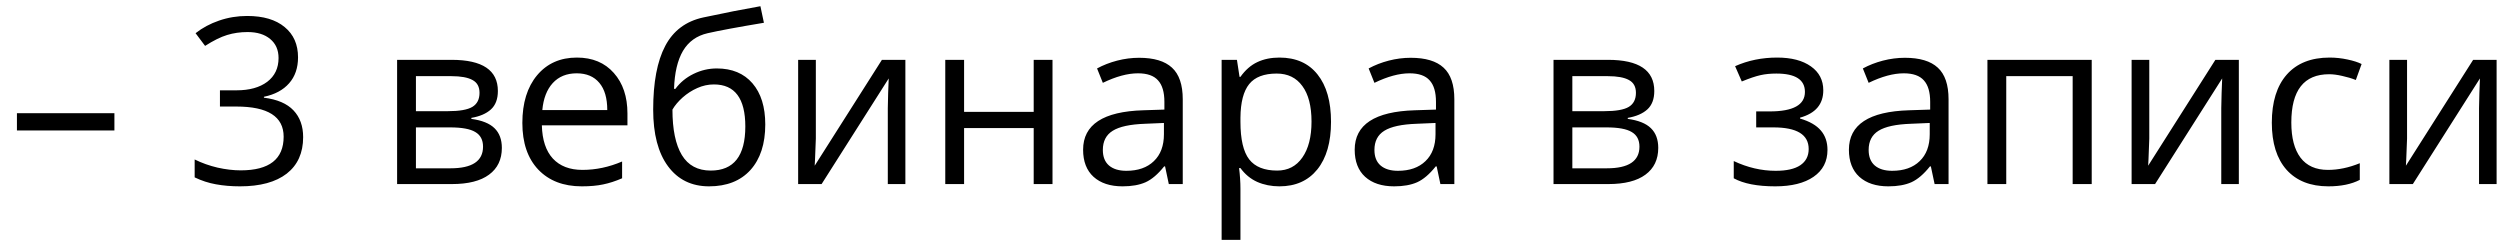 <?xml version="1.0" encoding="UTF-8"?> <svg xmlns="http://www.w3.org/2000/svg" width="140" height="14" viewBox="0 0 140 14" fill="none"><path d="M0.948 7.305V6.34H6.407V7.305H0.948ZM16.69 3.211C16.69 3.803 16.523 4.288 16.189 4.665C15.859 5.041 15.389 5.293 14.78 5.42V5.471C15.525 5.564 16.077 5.801 16.436 6.182C16.796 6.562 16.976 7.062 16.976 7.68C16.976 8.564 16.669 9.245 16.056 9.724C15.442 10.198 14.57 10.435 13.44 10.435C12.95 10.435 12.499 10.396 12.088 10.32C11.682 10.248 11.287 10.119 10.901 9.933V8.93C11.303 9.129 11.731 9.281 12.184 9.387C12.641 9.489 13.072 9.54 13.479 9.54C15.082 9.54 15.884 8.911 15.884 7.654C15.884 6.529 15 5.966 13.231 5.966H12.317V5.058H13.244C13.967 5.058 14.541 4.899 14.964 4.582C15.387 4.26 15.599 3.816 15.599 3.249C15.599 2.796 15.442 2.441 15.129 2.183C14.82 1.924 14.399 1.795 13.866 1.795C13.46 1.795 13.076 1.85 12.717 1.96C12.357 2.07 11.947 2.274 11.485 2.57L10.952 1.859C11.333 1.558 11.771 1.324 12.266 1.154C12.765 0.981 13.29 0.894 13.84 0.894C14.742 0.894 15.442 1.101 15.941 1.516C16.441 1.927 16.69 2.492 16.69 3.211ZM27.881 5.096C27.881 5.549 27.75 5.894 27.488 6.131C27.23 6.364 26.866 6.52 26.396 6.601V6.658C26.988 6.738 27.42 6.912 27.691 7.178C27.966 7.445 28.104 7.813 28.104 8.283C28.104 8.93 27.864 9.43 27.386 9.781C26.912 10.132 26.218 10.308 25.304 10.308H22.238V3.351H25.291C27.018 3.351 27.881 3.932 27.881 5.096ZM27.05 8.213C27.05 7.836 26.906 7.563 26.618 7.394C26.335 7.221 25.863 7.134 25.203 7.134H23.292V9.425H25.228C26.442 9.425 27.05 9.021 27.05 8.213ZM26.853 5.198C26.853 4.859 26.722 4.62 26.459 4.48C26.201 4.337 25.808 4.265 25.279 4.265H23.292V6.226H25.076C25.727 6.226 26.186 6.146 26.453 5.985C26.72 5.824 26.853 5.562 26.853 5.198ZM32.579 10.435C31.55 10.435 30.738 10.121 30.141 9.495C29.549 8.869 29.252 7.999 29.252 6.886C29.252 5.765 29.527 4.874 30.078 4.214C30.632 3.554 31.375 3.224 32.306 3.224C33.177 3.224 33.867 3.511 34.375 4.087C34.883 4.658 35.137 5.414 35.137 6.353V7.02H30.344C30.365 7.836 30.571 8.456 30.96 8.879C31.354 9.303 31.906 9.514 32.617 9.514C33.366 9.514 34.106 9.358 34.838 9.044V9.984C34.466 10.145 34.113 10.259 33.778 10.327C33.448 10.399 33.048 10.435 32.579 10.435ZM32.293 4.106C31.734 4.106 31.288 4.288 30.954 4.652C30.623 5.016 30.429 5.519 30.37 6.163H34.007C34.007 5.498 33.859 4.99 33.562 4.639C33.266 4.284 32.843 4.106 32.293 4.106ZM36.578 6.137C36.578 4.614 36.802 3.427 37.251 2.576C37.699 1.721 38.41 1.188 39.383 0.977C40.594 0.718 41.66 0.509 42.583 0.348L42.779 1.275C41.311 1.52 40.261 1.715 39.631 1.859C39.017 1.999 38.556 2.329 38.247 2.849C37.942 3.37 37.775 4.078 37.746 4.976H37.822C38.084 4.62 38.423 4.341 38.837 4.138C39.252 3.935 39.686 3.833 40.139 3.833C40.993 3.833 41.66 4.11 42.138 4.665C42.616 5.219 42.855 5.987 42.855 6.969C42.855 8.056 42.578 8.907 42.024 9.521C41.47 10.13 40.697 10.435 39.707 10.435C38.73 10.435 37.964 10.06 37.409 9.311C36.855 8.562 36.578 7.504 36.578 6.137ZM39.802 9.552C41.093 9.552 41.738 8.729 41.738 7.083C41.738 5.513 41.152 4.728 39.98 4.728C39.658 4.728 39.347 4.796 39.047 4.931C38.751 5.062 38.478 5.238 38.228 5.458C37.983 5.678 37.792 5.904 37.657 6.137C37.657 7.25 37.832 8.099 38.184 8.683C38.535 9.262 39.074 9.552 39.802 9.552ZM45.687 3.351V7.762L45.642 8.917L45.623 9.279L49.387 3.351H50.701V10.308H49.717V6.055L49.736 5.217L49.768 4.392L46.01 10.308H44.696V3.351H45.687ZM53.989 3.351V6.264H57.887V3.351H58.94V10.308H57.887V7.172H53.989V10.308H52.935V3.351H53.989ZM65.453 10.308L65.244 9.317H65.193C64.846 9.753 64.499 10.05 64.152 10.206C63.809 10.358 63.38 10.435 62.863 10.435C62.173 10.435 61.632 10.257 61.238 9.901C60.849 9.546 60.654 9.04 60.654 8.384C60.654 6.979 61.778 6.243 64.025 6.175L65.206 6.137V5.706C65.206 5.16 65.087 4.758 64.85 4.5C64.617 4.237 64.243 4.106 63.727 4.106C63.147 4.106 62.491 4.284 61.759 4.639L61.435 3.833C61.778 3.647 62.152 3.501 62.559 3.395C62.969 3.289 63.38 3.236 63.79 3.236C64.62 3.236 65.233 3.42 65.631 3.789C66.033 4.157 66.234 4.747 66.234 5.56V10.308H65.453ZM63.073 9.565C63.729 9.565 64.243 9.385 64.615 9.025C64.992 8.666 65.18 8.162 65.18 7.515V6.886L64.126 6.931C63.289 6.96 62.683 7.091 62.311 7.324C61.943 7.553 61.759 7.91 61.759 8.397C61.759 8.778 61.873 9.068 62.102 9.267C62.334 9.465 62.658 9.565 63.073 9.565ZM71.648 10.435C71.196 10.435 70.781 10.352 70.404 10.187C70.032 10.018 69.719 9.76 69.465 9.413H69.389C69.439 9.819 69.465 10.204 69.465 10.568V13.431H68.411V3.351H69.268L69.414 4.303H69.465C69.736 3.922 70.051 3.647 70.411 3.478C70.77 3.308 71.183 3.224 71.648 3.224C72.571 3.224 73.282 3.539 73.781 4.169C74.285 4.8 74.537 5.684 74.537 6.823C74.537 7.965 74.281 8.854 73.769 9.489C73.261 10.119 72.554 10.435 71.648 10.435ZM71.496 4.119C70.785 4.119 70.271 4.315 69.954 4.709C69.636 5.103 69.473 5.729 69.465 6.588V6.823C69.465 7.8 69.628 8.501 69.954 8.924C70.279 9.343 70.802 9.552 71.522 9.552C72.122 9.552 72.592 9.309 72.931 8.822C73.273 8.336 73.445 7.665 73.445 6.81C73.445 5.943 73.273 5.278 72.931 4.817C72.592 4.351 72.114 4.119 71.496 4.119ZM80.662 10.308L80.453 9.317H80.402C80.055 9.753 79.708 10.05 79.361 10.206C79.018 10.358 78.588 10.435 78.072 10.435C77.382 10.435 76.841 10.257 76.447 9.901C76.058 9.546 75.863 9.04 75.863 8.384C75.863 6.979 76.987 6.243 79.234 6.175L80.415 6.137V5.706C80.415 5.16 80.296 4.758 80.059 4.5C79.826 4.237 79.452 4.106 78.936 4.106C78.356 4.106 77.7 4.284 76.968 4.639L76.644 3.833C76.987 3.647 77.361 3.501 77.768 3.395C78.178 3.289 78.588 3.236 78.999 3.236C79.829 3.236 80.442 3.42 80.84 3.789C81.242 4.157 81.443 4.747 81.443 5.56V10.308H80.662ZM78.282 9.565C78.938 9.565 79.452 9.385 79.824 9.025C80.201 8.666 80.389 8.162 80.389 7.515V6.886L79.335 6.931C78.498 6.96 77.892 7.091 77.52 7.324C77.152 7.553 76.968 7.91 76.968 8.397C76.968 8.778 77.082 9.068 77.311 9.267C77.543 9.465 77.867 9.565 78.282 9.565ZM92.64 5.096C92.64 5.549 92.509 5.894 92.247 6.131C91.988 6.364 91.624 6.52 91.155 6.601V6.658C91.747 6.738 92.179 6.912 92.45 7.178C92.725 7.445 92.862 7.813 92.862 8.283C92.862 8.93 92.623 9.43 92.145 9.781C91.671 10.132 90.977 10.308 90.063 10.308H86.997V3.351H90.05C91.777 3.351 92.64 3.932 92.64 5.096ZM91.809 8.213C91.809 7.836 91.665 7.563 91.377 7.394C91.093 7.221 90.622 7.134 89.961 7.134H88.051V9.425H89.987C91.201 9.425 91.809 9.021 91.809 8.213ZM91.612 5.198C91.612 4.859 91.481 4.62 91.218 4.48C90.96 4.337 90.567 4.265 90.038 4.265H88.051V6.226H89.835C90.486 6.226 90.945 6.146 91.212 5.985C91.478 5.824 91.612 5.562 91.612 5.198ZM99.102 6.239C100.418 6.239 101.076 5.875 101.076 5.147C101.076 4.461 100.543 4.119 99.477 4.119C99.151 4.119 98.855 4.148 98.588 4.208C98.321 4.267 97.972 4.385 97.54 4.563L97.166 3.706C97.885 3.384 98.67 3.224 99.521 3.224C100.321 3.224 100.951 3.389 101.413 3.719C101.874 4.045 102.104 4.491 102.104 5.058C102.104 5.837 101.671 6.347 100.803 6.588V6.639C101.336 6.795 101.726 7.02 101.971 7.312C102.217 7.599 102.339 7.961 102.339 8.397C102.339 9.04 102.079 9.542 101.559 9.901C101.042 10.257 100.327 10.435 99.413 10.435C98.41 10.435 97.636 10.284 97.09 9.984V9.019C97.864 9.383 98.647 9.565 99.439 9.565C100.048 9.565 100.507 9.461 100.816 9.254C101.129 9.042 101.286 8.74 101.286 8.346C101.286 7.538 100.628 7.134 99.311 7.134H98.347V6.239H99.102ZM108.338 10.308L108.128 9.317H108.078C107.731 9.753 107.384 10.05 107.037 10.206C106.694 10.358 106.264 10.435 105.748 10.435C105.058 10.435 104.517 10.257 104.123 9.901C103.734 9.546 103.539 9.04 103.539 8.384C103.539 6.979 104.663 6.243 106.91 6.175L108.09 6.137V5.706C108.09 5.16 107.972 4.758 107.735 4.5C107.502 4.237 107.128 4.106 106.611 4.106C106.032 4.106 105.376 4.284 104.644 4.639L104.32 3.833C104.663 3.647 105.037 3.501 105.443 3.395C105.854 3.289 106.264 3.236 106.675 3.236C107.504 3.236 108.118 3.42 108.516 3.789C108.918 4.157 109.119 4.747 109.119 5.56V10.308H108.338ZM105.958 9.565C106.613 9.565 107.128 9.385 107.5 9.025C107.877 8.666 108.065 8.162 108.065 7.515V6.886L107.011 6.931C106.173 6.96 105.568 7.091 105.196 7.324C104.828 7.553 104.644 7.91 104.644 8.397C104.644 8.778 104.758 9.068 104.986 9.267C105.219 9.465 105.543 9.565 105.958 9.565ZM112.35 10.308H111.296V3.351H117.136V10.308H116.069V4.265H112.35V10.308ZM120.36 3.351V7.762L120.316 8.917L120.297 9.279L124.061 3.351H125.375V10.308H124.391V6.055L124.41 5.217L124.442 4.392L120.684 10.308H119.37V3.351H120.36ZM130.39 10.435C129.382 10.435 128.602 10.126 128.047 9.508C127.497 8.886 127.222 8.008 127.222 6.874C127.222 5.71 127.501 4.811 128.06 4.176C128.623 3.541 129.423 3.224 130.459 3.224C130.794 3.224 131.128 3.26 131.462 3.332C131.797 3.403 132.059 3.488 132.25 3.585L131.926 4.48C131.693 4.387 131.439 4.311 131.164 4.252C130.889 4.188 130.646 4.157 130.434 4.157C129.021 4.157 128.314 5.058 128.314 6.861C128.314 7.716 128.485 8.372 128.828 8.829C129.175 9.286 129.687 9.514 130.364 9.514C130.944 9.514 131.539 9.389 132.148 9.14V10.073C131.682 10.314 131.096 10.435 130.39 10.435ZM134.795 3.351V7.762L134.75 8.917L134.731 9.279L138.496 3.351H139.81V10.308H138.826V6.055L138.845 5.217L138.876 4.392L135.119 10.308H133.805V3.351H134.795Z" fill="black"></path></svg> 